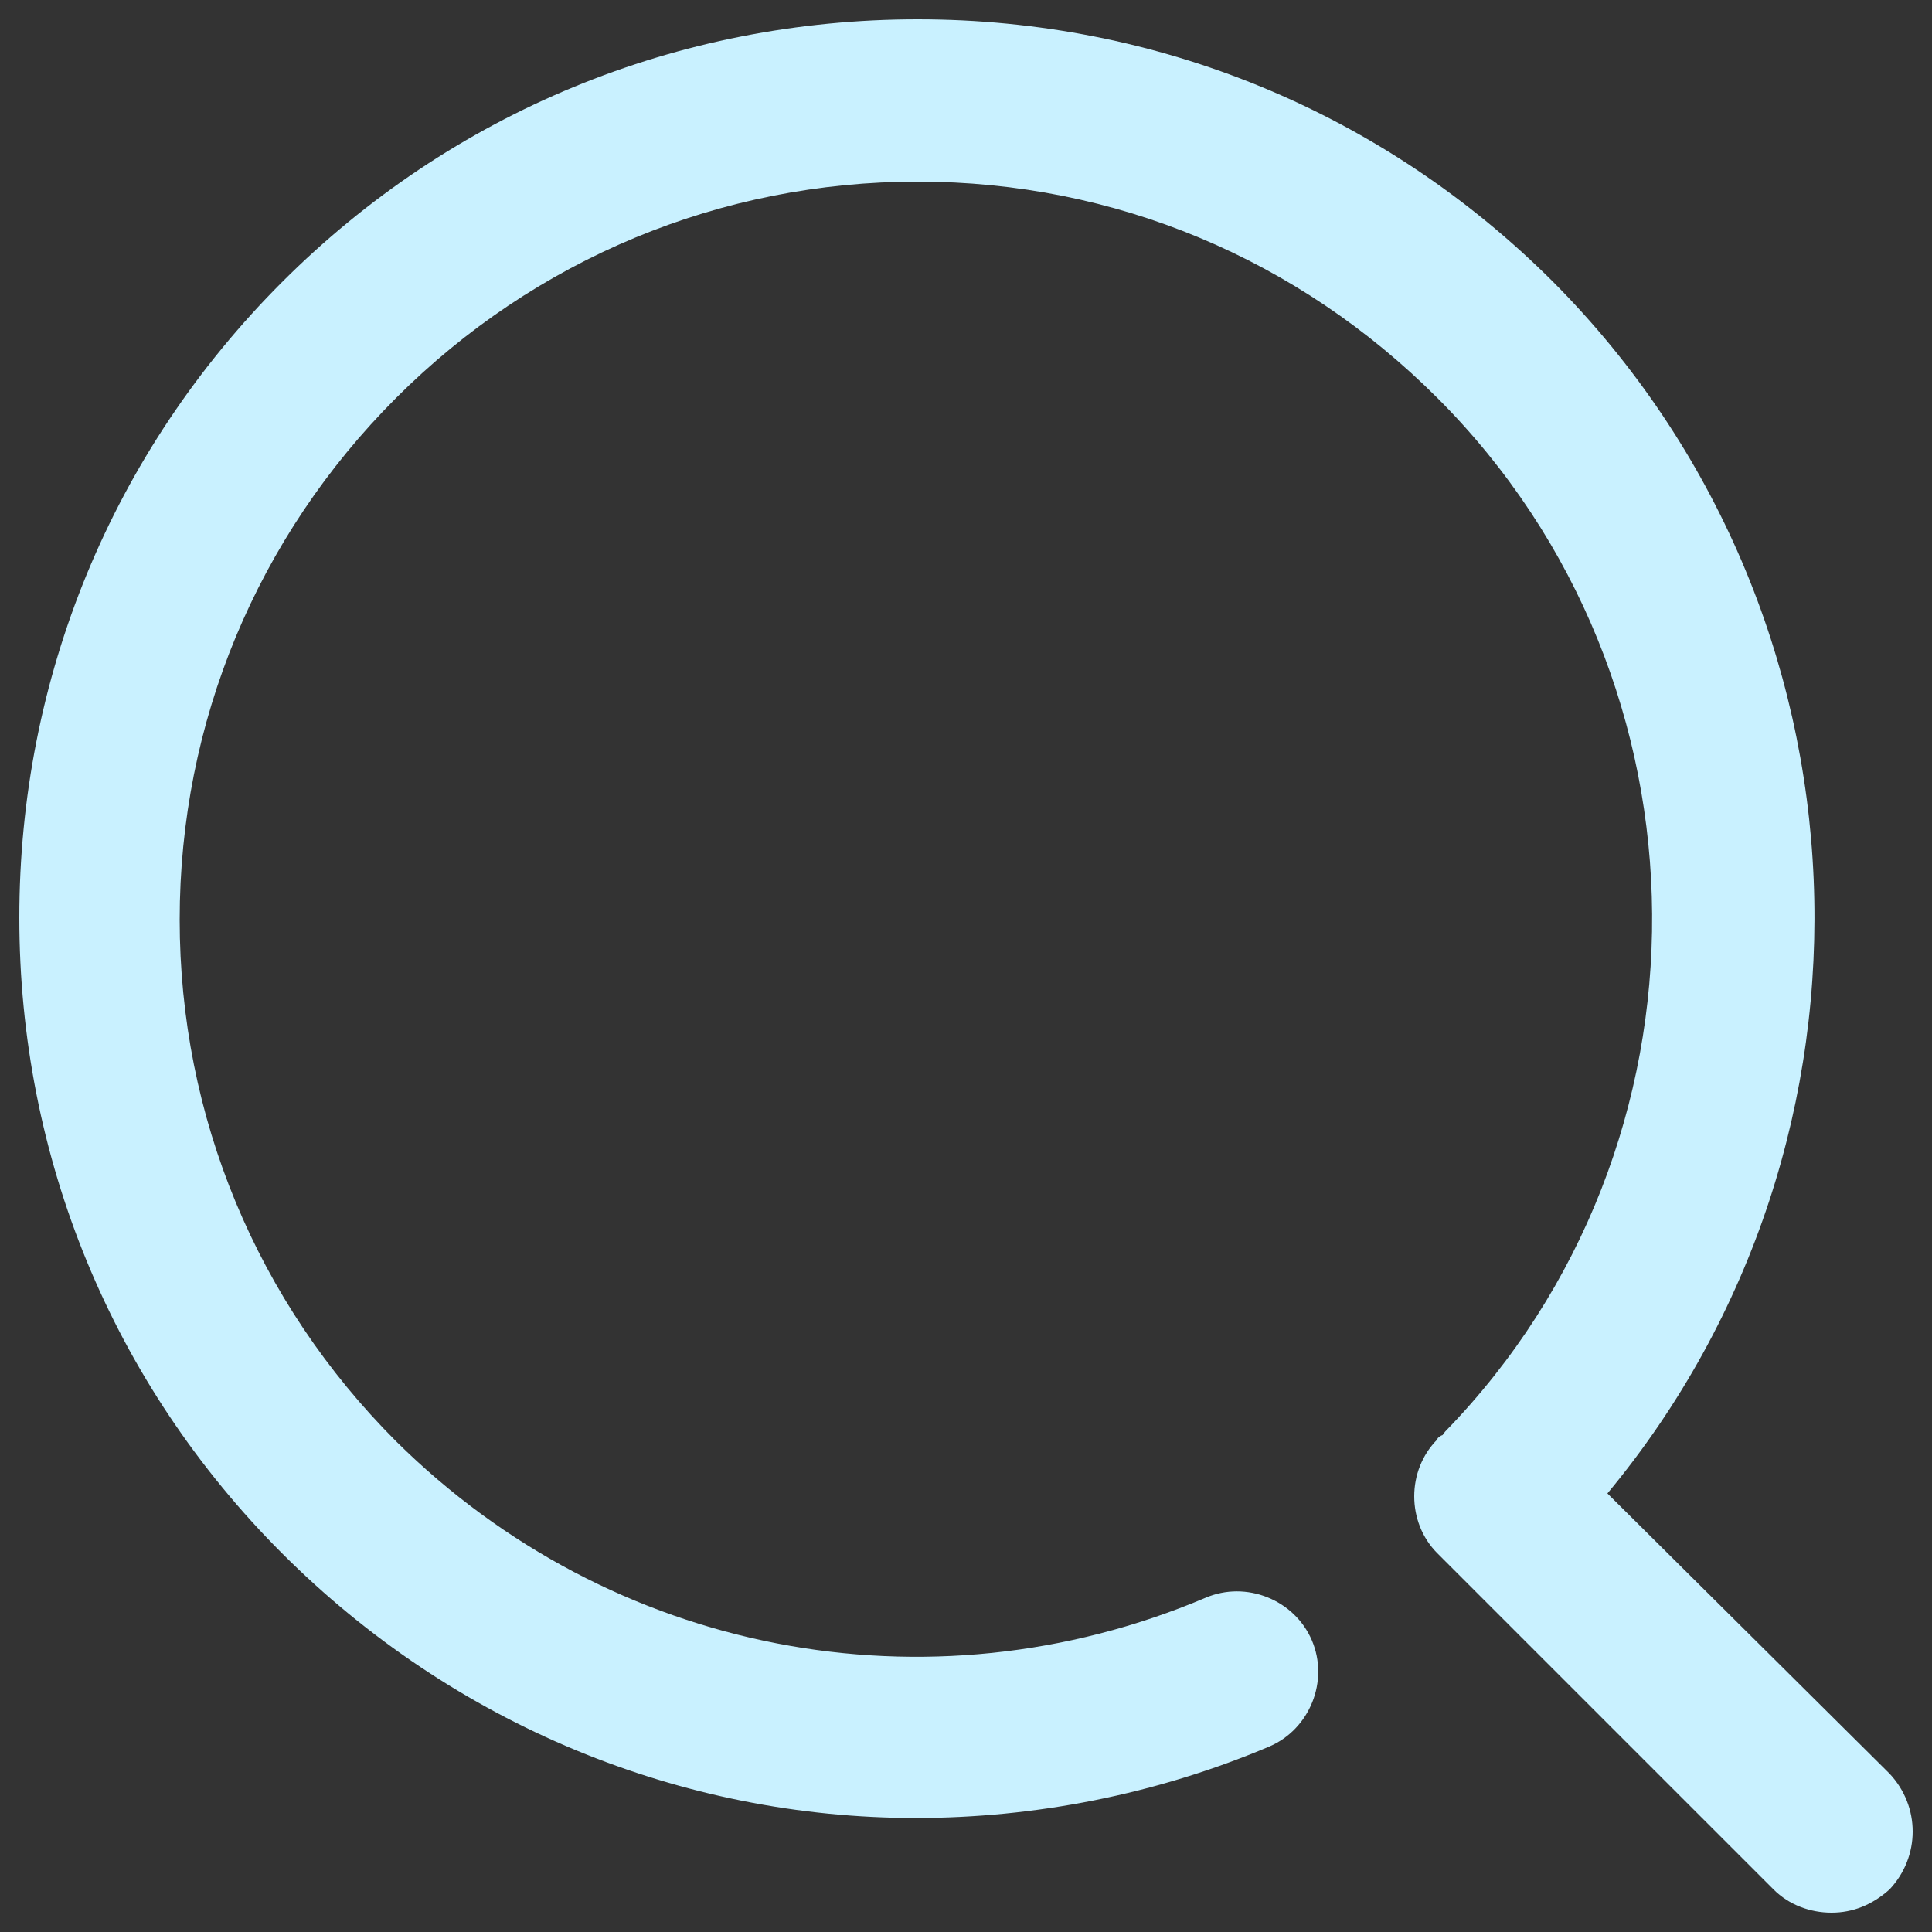 <?xml version="1.0" encoding="utf-8"?>
<!-- Generator: Adobe Illustrator 22.1.0, SVG Export Plug-In . SVG Version: 6.00 Build 0)  -->
<svg version="1.1" id="图层_1" xmlns="http://www.w3.org/2000/svg" xmlns:xlink="http://www.w3.org/1999/xlink" x="0px" y="0px"
	 viewBox="0 0 100 100" style="enable-background:new 0 0 100 100;" xml:space="preserve">
<rect x="0" y="0" width="100" height="100" fill="#333333" stroke="none"/>
<style type="text/css">
	.st0{fill:#C9F1FF;}
</style>
<g>
	<g>
		<path class="st0" d="M97.8,91.8L83.2,77.3C98.4,59,97.4,31.7,80.4,14.6C71.6,5.8,59.9,1,47.5,1S23.4,5.8,14.6,14.6S1,35.1,1,47.5
			c0,12.4,4.8,24.1,13.6,32.9c8.9,8.9,20.7,13.7,32.8,13.7c6.1,0,12.4-1.2,18.3-3.7c2.1-0.9,3.1-3.4,2.2-5.5
			c-0.9-2.1-3.4-3.1-5.5-2.2c-14.4,6.1-30.8,2.9-41.9-8.1c-7.2-7.2-11.2-16.8-11.2-27c0-10.2,4-19.8,11.2-27s16.8-11.2,27-11.2
			s19.7,4,26.9,11.2c14.7,14.7,14.8,38.7,0.4,53.5c-0.1,0.1-0.1,0.2-0.2,0.2c-0.1,0.1-0.2,0.1-0.2,0.2c-1.6,1.6-1.6,4.3,0,5.9
			c0,0,0,0,0,0l17.4,17.4c0.8,0.8,1.9,1.2,3,1.2c1.1,0,2.1-0.4,3-1.2C99.4,96.1,99.4,93.5,97.8,91.8L97.8,91.8z"/>
	</g>
</g>
</svg>
